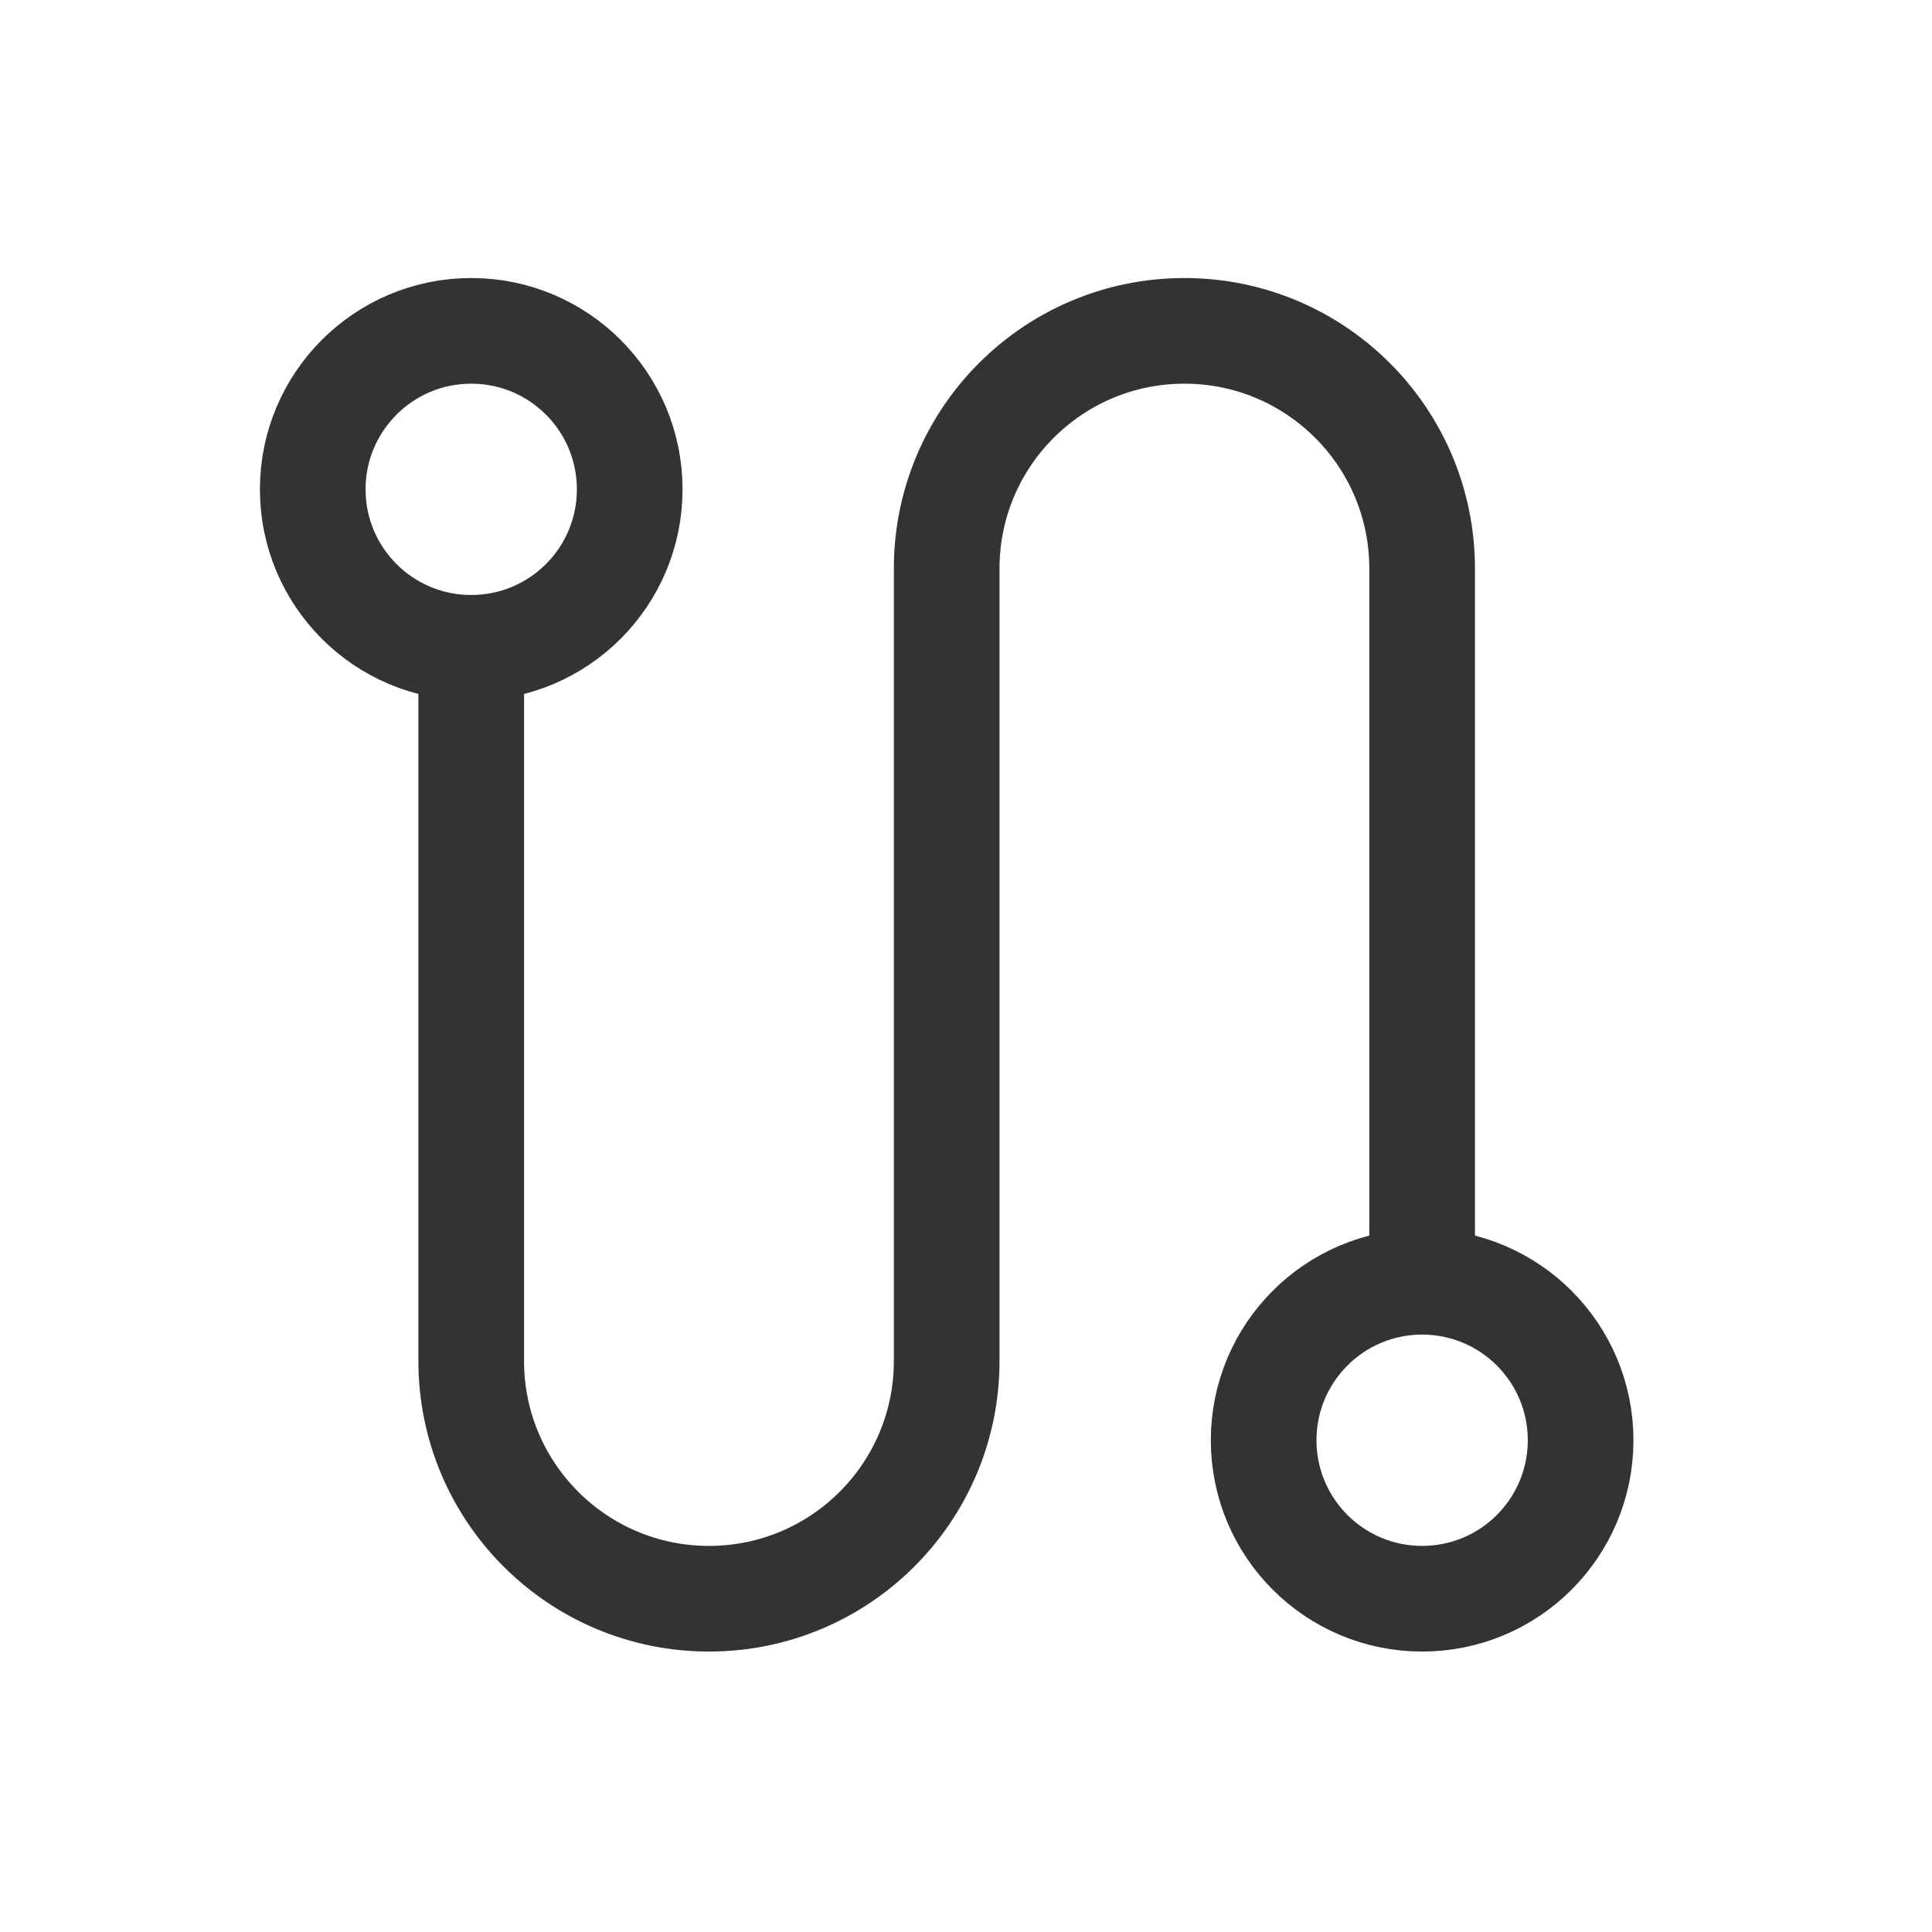 <svg id="main" xmlns="http://www.w3.org/2000/svg" width="128" height="128"><defs><style>.cls-1{fill:none;stroke:#333;stroke-linecap:round;stroke-linejoin:round;stroke-width:7px}</style></defs><g id="route--route-short-best-distance-way-travel"><path id="Ellipse_2821" class="cls-1" d="M20.72 32.42c0 5.8 4.7 10.5 10.5 10.5s10.5-4.7 10.5-10.5-4.7-10.5-10.5-10.5-10.5 4.7-10.5 10.5"/><path id="Ellipse_2822" class="cls-1" d="M83.72 95.42c0 5.8 4.7 10.5 10.5 10.5s10.5-4.7 10.5-10.5-4.7-10.5-10.5-10.5-10.5 4.7-10.5 10.5"/><path id="Vector_5181" class="cls-1" d="M31.22 42.92v47.25c0 8.7 7.05 15.75 15.75 15.75s15.75-7.05 15.75-15.75v-52.5c0-8.7 7.05-15.75 15.75-15.75s15.75 7.05 15.75 15.75v47.25"/></g></svg>